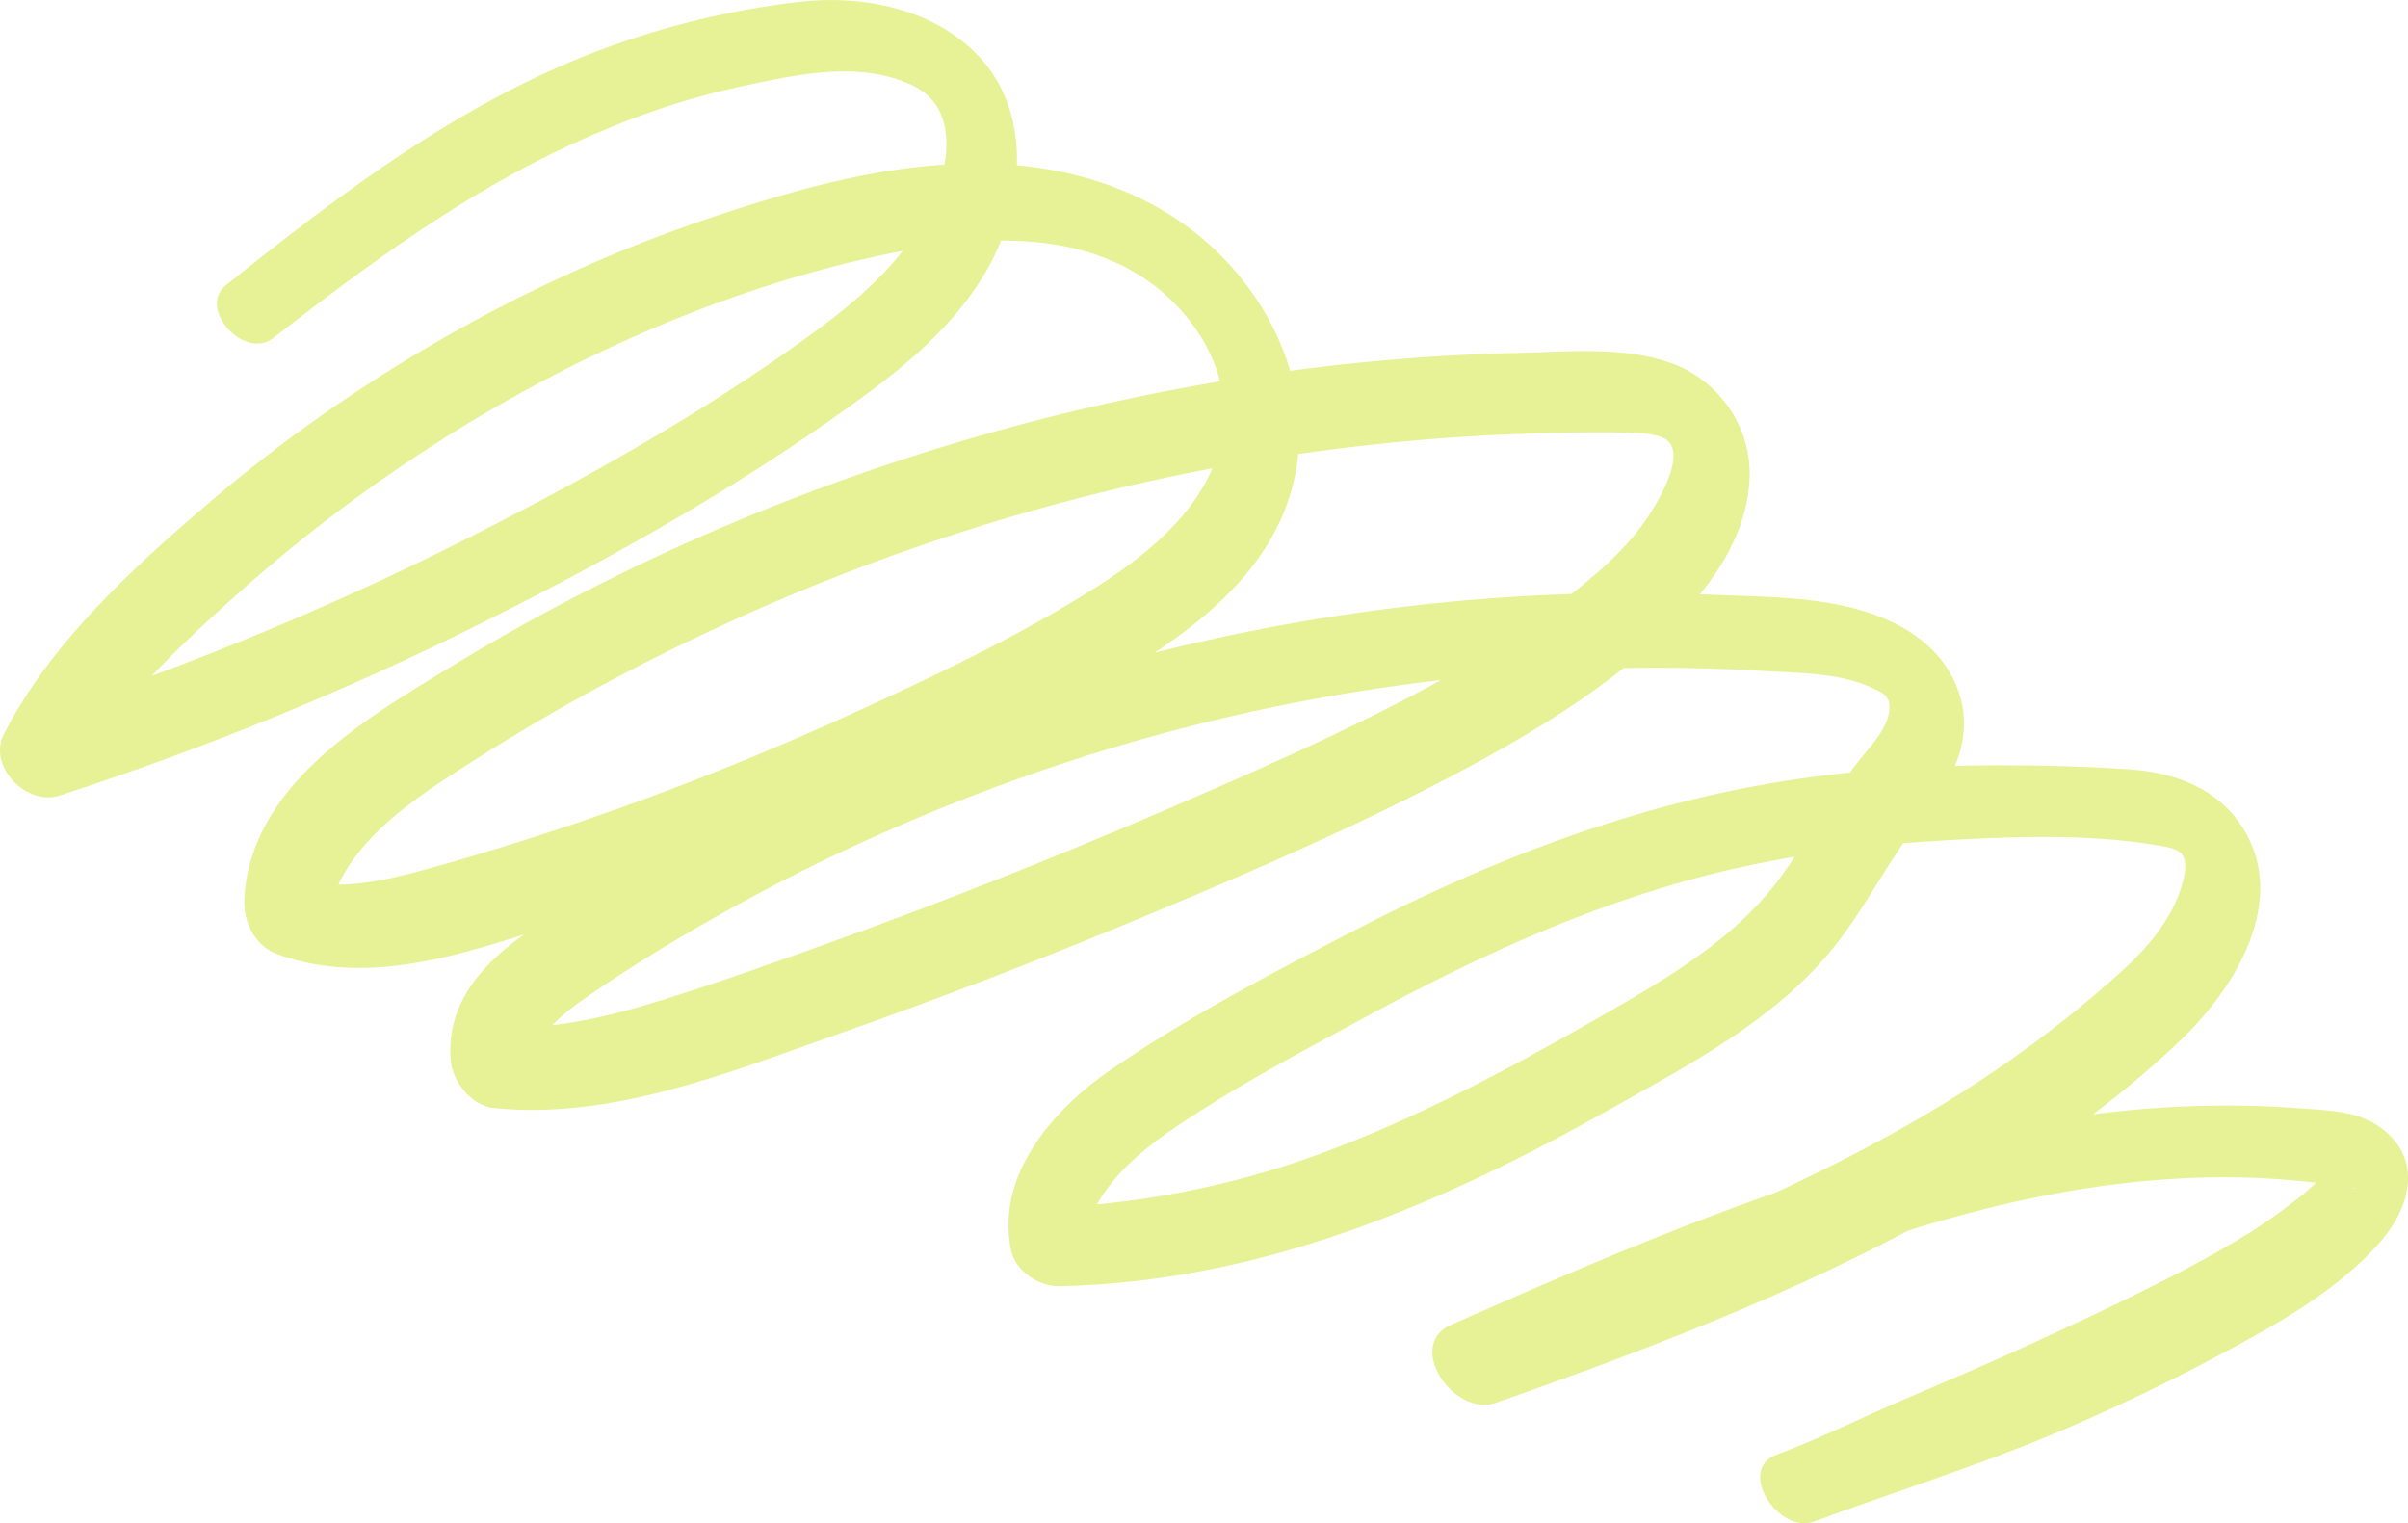 <?xml version="1.0" encoding="UTF-8"?> <svg xmlns="http://www.w3.org/2000/svg" id="_Слой_2" data-name="Слой 2" viewBox="0 0 543.24 343.6"> <defs> <style> .cls-1 { fill: #e6f295; stroke-width: 0px; } </style> </defs> <g id="_Слой_1-2" data-name="Слой 1"> <path class="cls-1" d="m61.63,76.26c21.15-16.44,42.83-32.43,67.26-43.69,12.28-5.67,25.19-10.29,38.44-13.11,12.43-2.65,26.51-5.88,38.54-.2,11.07,5.23,8.15,19.57,3.48,28.62-5.96,11.55-16.29,20.26-26.65,27.78-25.03,18.15-52.57,33.46-80.19,47.25-31.79,15.87-64.78,29.21-98.63,40,4.17,4.63,8.34,9.26,12.51,13.89,8.7-16.78,23.14-30.23,37.06-42.71,13.58-12.16,28.15-23.26,43.46-33.16,30.63-19.81,65.71-35.56,101.46-43.27,18.35-3.96,40.06-6.23,57.11,3.48,12.17,6.93,22.05,20.65,20.48,35.17-1.77,16.3-15.6,27.85-28.56,36.08-16.63,10.57-34.8,19.23-52.67,27.45-20.93,9.63-42.34,18.26-64.17,25.66-11.03,3.74-22.18,7.19-33.41,10.3-9.8,2.71-21.22,5.7-31.15,2.05,2.49,4.23,4.97,8.46,7.46,12.69,1.19-19.12,20.21-30.6,34.78-39.84,18.08-11.46,37.02-21.6,56.48-30.48,39.22-17.9,80.79-30.47,123.4-37.09,21.13-3.28,42.48-5.14,63.85-5.5,5.1-.09,10.25-.22,15.35,0,2.46.11,7.36.09,9.12,1.97,3.86,4.11-3.5,15.53-6.05,18.98-5.77,7.8-14.19,14.25-21.93,19.99-8.34,6.18-17.2,11.54-26.33,16.45-19.59,10.54-40.13,19.47-60.55,28.25-24.55,10.56-49.42,20.39-74.57,29.44-12.59,4.53-25.23,9.02-38.02,12.99s-25.67,6.96-38.9,5.83c3.25,3.6,6.49,7.21,9.74,10.81-.82-8.21,8.12-14.44,14.09-18.51,8.63-5.9,17.58-11.35,26.67-16.51,18.1-10.28,36.94-19.25,56.32-26.86,37.99-14.92,77.96-24.5,118.63-28.12,20.43-1.82,41.03-2.27,61.51-1.02,8.23.5,17.89.31,25.5,3.94,1.08.51,2.29,1.05,3.13,1.94-.43-.45.61,1.45.31.51,1.42,4.36-2.76,9.25-5.35,12.33-7.35,8.74-12.31,18.78-19.03,27.93-10.31,14.04-25.89,22.95-40.7,31.43-20.38,11.66-41.19,22.86-63.29,30.94-20.66,7.55-42.13,11.58-64.12,12.2l10.91,8.05c.49,2.21.06-.54.08-1.14-.06,1.59.35-1.52.43-1.86.54-2.21,1.54-4.22,2.83-6.4,3.76-6.36,9.52-11.42,15.53-15.61,14.15-9.85,29.89-18.1,45.04-26.31,26.09-14.15,53.45-26.6,82.5-33.23,14.7-3.35,29.67-5.38,44.71-6.29,16.53-1,34.32-1.87,50.71.85,1.63.27,5.01.66,6.06,2.17,1.46,2.09.23,6.13-.48,8.18-2.42,7.06-7.54,13.02-12.97,17.95-12.83,11.66-27.04,22.07-41.89,31-34.42,20.7-72.28,34.47-109.6,48.91,3.37,5.87,6.74,11.73,10.11,17.6,34.37-16.42,69.04-32.7,105.96-42.58,17.94-4.81,36.47-7.9,55.07-8.25,9.41-.18,18.8.42,28.12,1.74.32.05,4.63.55,4.61.78-.01.2-2.52-1.02-.61-.1-1.15-.56-2.24-1.29-3.28-3.08-.85-1.46-.77-2.11-.74-3.79,0,.49-.21.96-.33,1.42.52-2.18.57-1.18-.19,0-.35.54-.78,1.1-1.08,1.66-.77,1.47.94-1.02.28-.34-.33.34-.61.73-.93,1.07-1.55,1.63-3.2,3.1-4.9,4.58-.45.39-.93.76-1.4,1.13,2.04-1.64-.98.73-1.77,1.31-1.22.9-2.41,1.82-3.65,2.69-1.39.97-2.81,1.91-4.23,2.84-.41.27-.82.53-1.23.79.12-.08,1.05-.66.23-.15-1.01.62-2.02,1.24-3.04,1.84-3.87,2.3-7.81,4.51-11.81,6.59-12.4,6.45-25.02,12.36-37.75,18.13-8.13,3.69-16.35,7.18-24.56,10.68-9.84,4.19-19.48,9.06-29.51,12.79-8.97,3.34.43,18.07,8.63,15.02,17.91-6.67,36.06-12.26,53.73-19.66,12.62-5.29,25-11.18,37.08-17.6,12.96-6.89,27.53-14.87,37.19-26.24,6.43-7.56,9.17-18.22-.09-25.18-5.45-4.09-12.62-4.06-19.12-4.54-20.11-1.51-40.18-.03-60,3.54-45.59,8.21-88.62,26.76-130.78,45.33-10.48,4.61.62,20.94,10.11,17.6,36.94-13.01,73.93-27.08,107.72-47.14,16.97-10.08,33.09-21.46,47.3-35.21,11.84-11.46,23.67-30.88,13.62-47.1-5.65-9.12-15.42-12.73-25.67-13.44-9.63-.66-19.33-.9-28.98-.92-17.49-.03-35.01,1.15-52.26,4.11-32.6,5.6-63.36,17.55-92.68,32.65-18.95,9.76-38.48,19.93-56.06,32.01-12.92,8.87-26,23.9-22.36,40.68,1.03,4.73,6.32,8.15,10.91,8.05,45-.97,85.42-18.12,124.1-39.86,17.9-10.06,37.07-20.02,50.27-36.21,7.73-9.49,13.21-21.21,20.73-30.26s12.05-19.65,6.45-30.79c-4.51-8.97-13.81-13.69-23.17-16-10.03-2.47-20.96-2.41-31.23-2.85-11.3-.48-22.62-.51-33.92-.08-44.86,1.69-89.61,10.35-131.96,25.21-23.68,8.31-46.66,18.63-68.59,30.84-11.02,6.14-21.86,12.7-32.27,19.82s-18.79,16.27-17.76,29.19c.38,4.81,4.69,10.31,9.74,10.81,26.5,2.65,52.23-7.74,76.77-16.37s47.78-17.58,71.26-27.39c23.05-9.63,46.12-19.59,68.24-31.23,19.63-10.33,40.15-22.68,54.78-39.68,6.64-7.71,11.91-17.21,12.25-27.58.38-11.35-6.83-21.77-17.46-25.7s-23.31-2.65-34.44-2.4c-11.55.26-23.1.95-34.6,2.07-46.85,4.55-93.12,16.08-136.74,33.73-24.31,9.83-47.81,21.63-70.2,35.28-19.3,11.76-44.61,26.53-46.15,51.88-.31,5.16,2.22,10.78,7.46,12.69,21.76,7.95,45.1-1.14,66.05-7.81s42.99-14.85,63.68-24.17,40.53-19.26,59.73-30.74c15.47-9.25,31.62-20.8,38.14-38.36,7-18.83.9-38.94-12.07-53.65-14-15.88-33.98-23.02-54.78-23.59-21.66-.59-43.38,5.55-63.72,12.44-19.27,6.52-37.94,14.82-55.72,24.72-19.9,11.08-38.78,24.02-56.12,38.8-17.54,14.95-36.24,31.93-46.88,52.69-3.76,7.33,5.14,16.28,12.51,13.89,32.91-10.66,65-23.76,95.93-39.25,30.18-15.11,60.34-32.1,87.46-52.28,11.36-8.46,22.61-18.87,28.38-32.08,6.05-13.86,6.58-31.57-4.42-43.22C210.63,1.93,194.56-1.21,180.47.4c-15.42,1.76-30.67,5.47-45.2,10.93-31.3,11.77-58.48,32.32-84.34,53.04-6.43,5.15,4.16,16.98,10.71,11.89h0Z"></path> </g> </svg> 